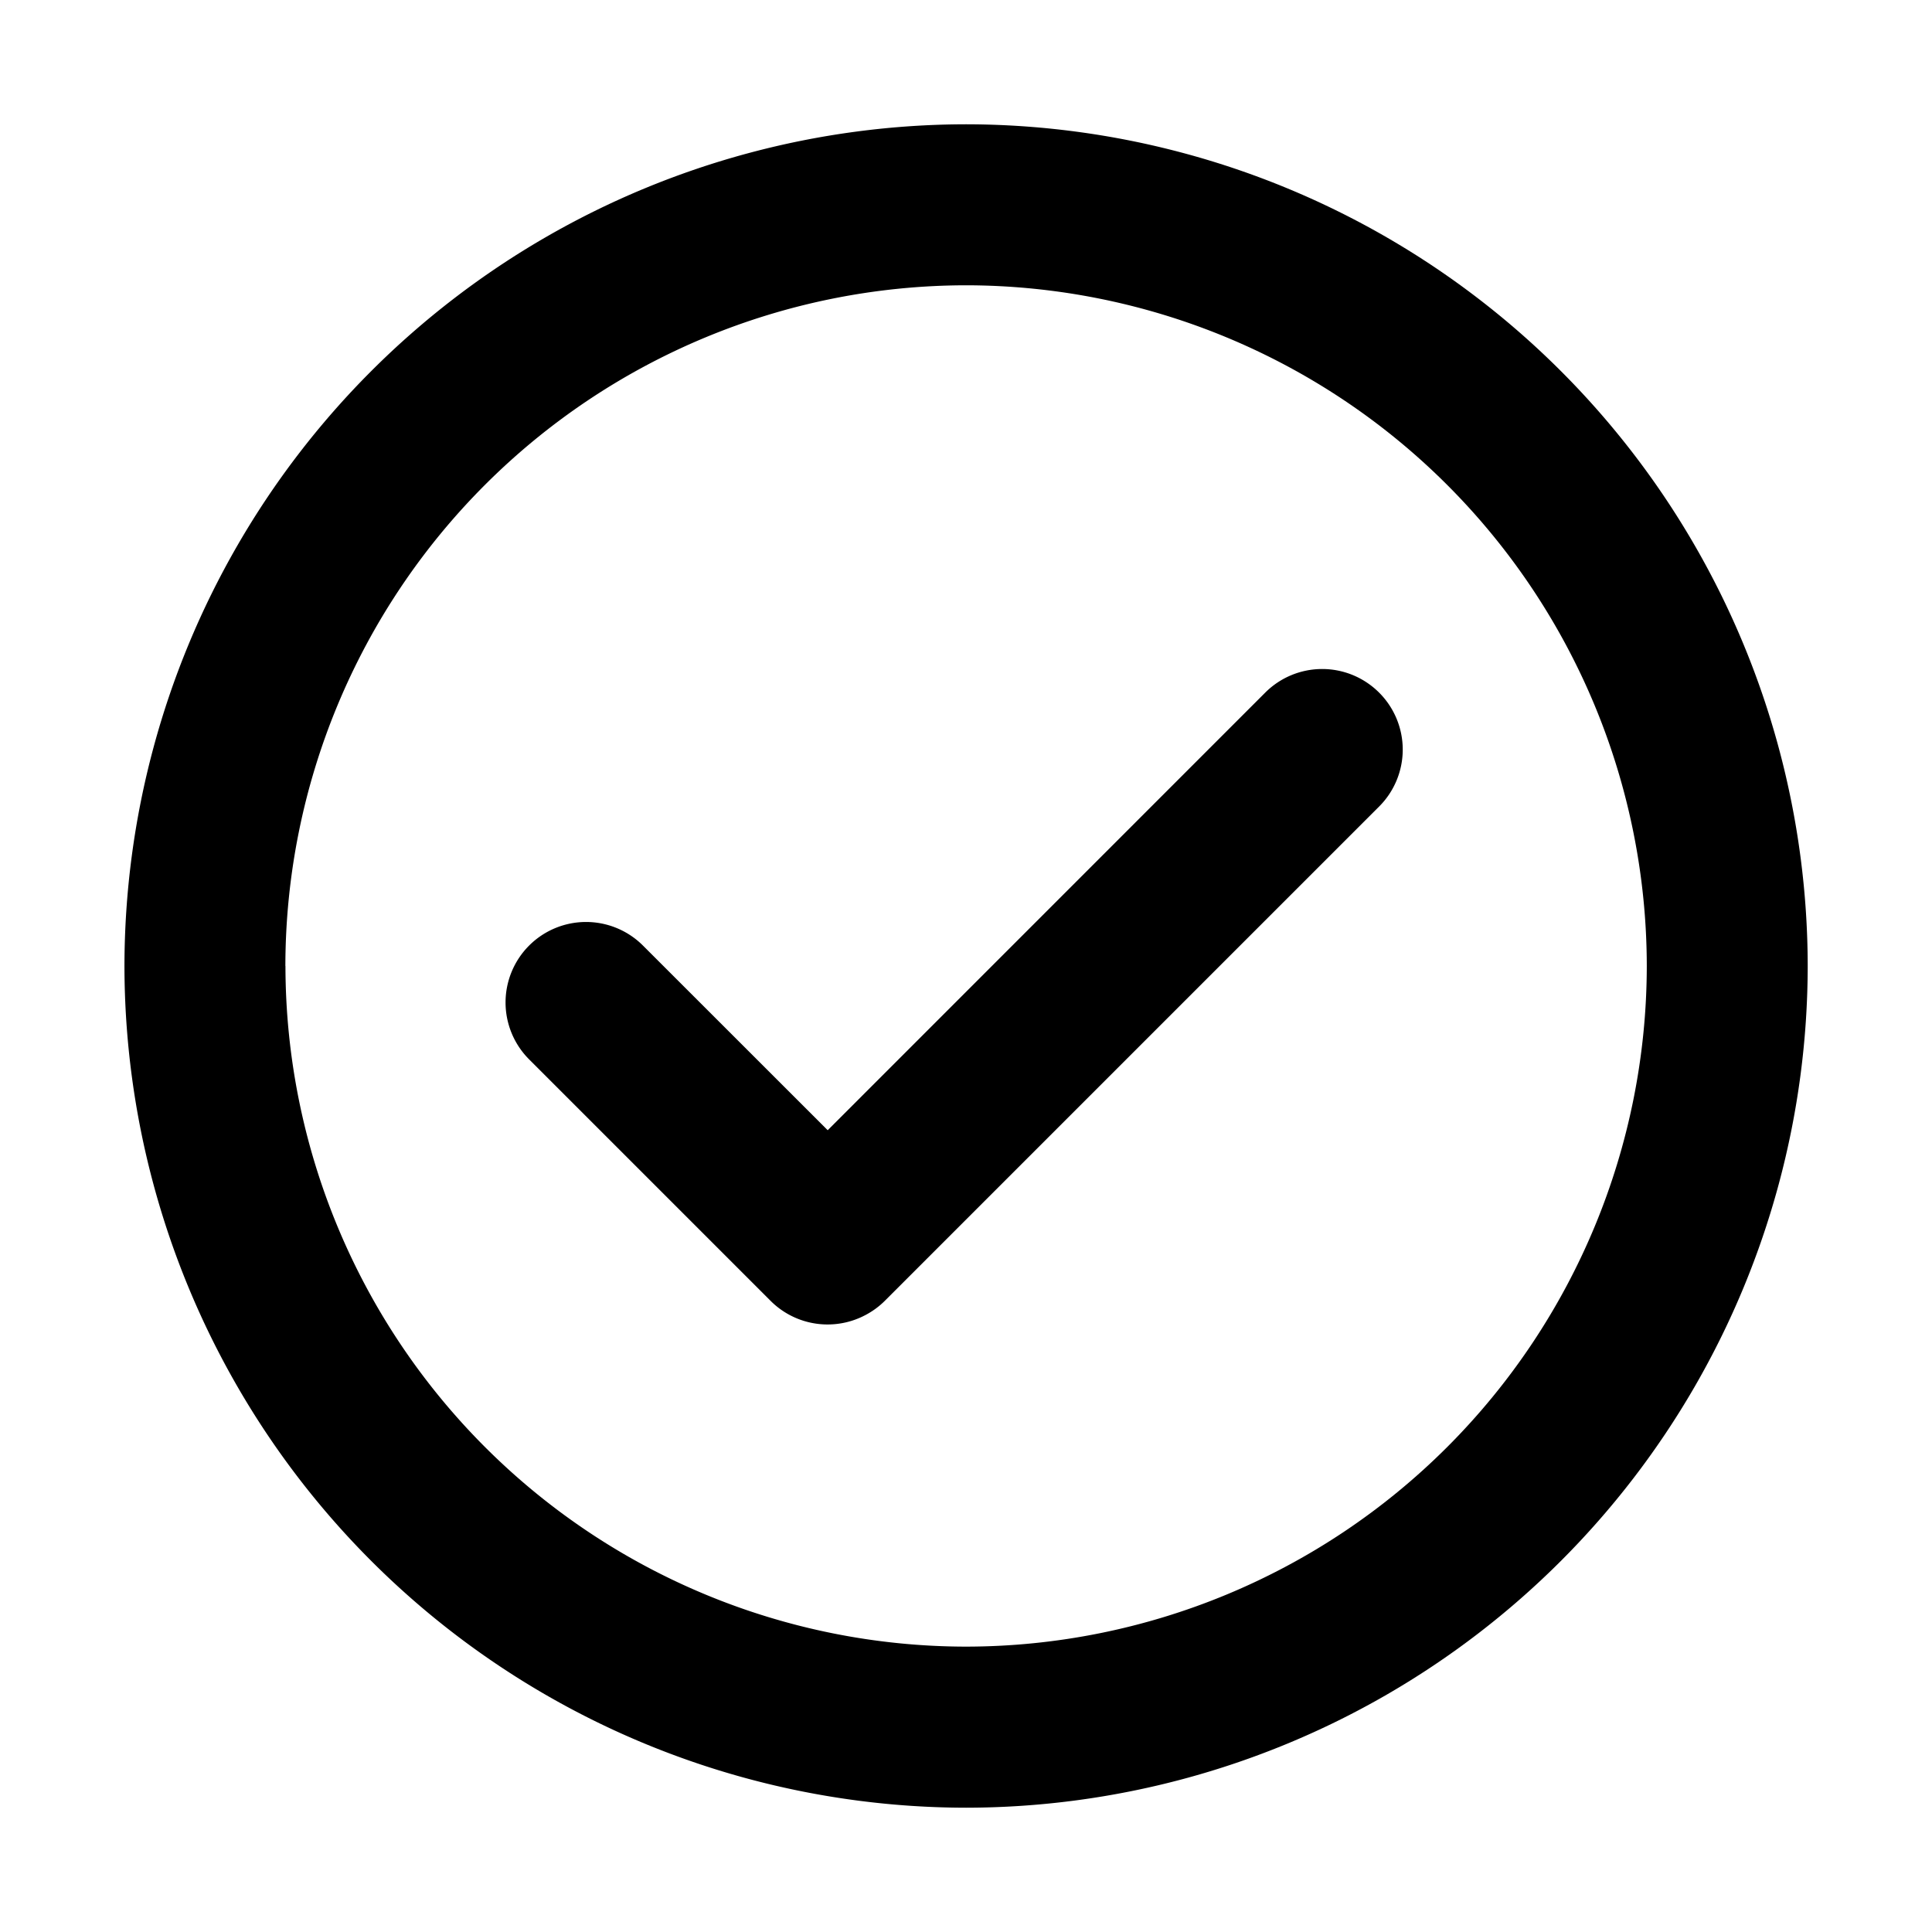 <svg xmlns="http://www.w3.org/2000/svg" width="24" height="24" viewBox="0 0 24 24">
  <g id="CheckCircle" transform="translate(-325 -351)">
    <g id="边缘框" transform="translate(325 351)">
      <rect id="边缘框-2" data-name="边缘框" width="24" height="24" fill="none"/>
    </g>
    <g id="组_21885" data-name="组 21885" transform="translate(326.545 352.544)">
      <path id="联合_531" data-name="联合 531" d="M2961.456-1838.088a10.467,10.467,0,0,1,10.455-10.456,10.467,10.467,0,0,1,10.455,10.456,10.467,10.467,0,0,1-10.455,10.456A10.467,10.467,0,0,1,2961.456-1838.088Zm2,0a8.464,8.464,0,0,0,8.456,8.455,8.465,8.465,0,0,0,8.455-8.455,8.466,8.466,0,0,0-8.455-8.456A8.465,8.465,0,0,0,2963.455-1838.088Zm6.027,4.16-3-3a1,1,0,0,1,0-1.414,1,1,0,0,1,1.414,0l2.295,2.294,5.435-5.436a1,1,0,0,1,1.415,0,1,1,0,0,1,0,1.415l-6.138,6.138a1,1,0,0,1-.249.182,1,1,0,0,1-.464.114A1,1,0,0,1,2969.483-1833.928Z" transform="translate(-2961.455 1848.544)"/>
    </g>
  </g>
</svg>
